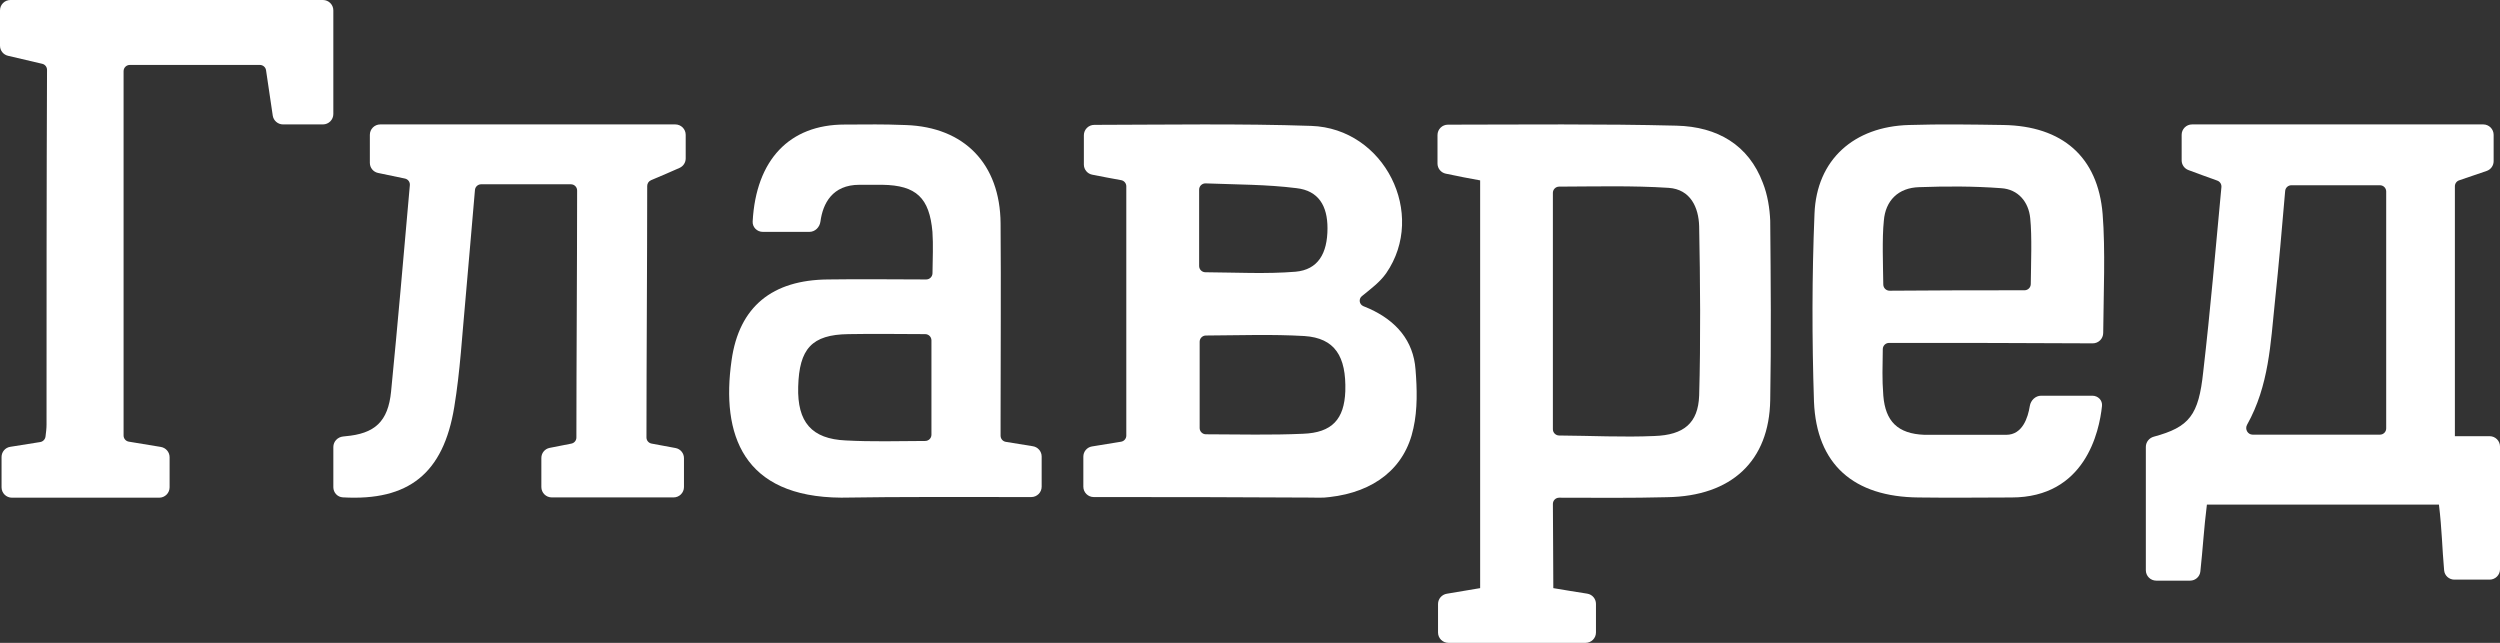 <svg width="280" height="72" viewBox="0 0 280 72" fill="none" xmlns="http://www.w3.org/2000/svg">
<rect x="0" y="0" width="280" height="72" fill="#333333" stroke="none"/>
<g clip-path="url(#clip0_5672_859)">
<path fill-rule="evenodd" clip-rule="evenodd" d="M274.947 48.852C276.337 48.852 277.567 48.852 278.834 48.852C279.478 48.852 280.001 49.372 280.001 50.013C280.001 54.657 280.001 59.155 280.001 63.757C280.001 64.399 279.478 64.919 278.834 64.919C277.539 64.919 276.26 64.919 274.893 64.919C274.298 64.919 273.796 64.473 273.743 63.884C273.519 61.409 273.5 59.315 273.162 56.516C264.755 56.516 255.743 56.516 247.173 56.516C246.83 59.239 246.727 61.379 246.44 64.011C246.377 64.594 245.878 65.032 245.29 65.032C243.997 65.032 242.768 65.032 241.501 65.032C240.857 65.032 240.334 64.512 240.334 63.871C240.334 59.236 240.334 54.642 240.334 50.05C240.334 49.514 240.705 49.05 241.225 48.909C245.208 47.832 246.249 46.519 246.762 41.641C247.565 34.729 248.158 27.763 248.799 20.953C248.83 20.633 248.636 20.334 248.333 20.227C247.262 19.848 245.92 19.351 245.096 19.044C244.644 18.874 244.345 18.443 244.345 17.961C244.345 17.226 244.345 16.102 244.345 15.096C244.345 14.455 244.868 13.935 245.512 13.935C256.425 13.935 267.158 13.935 278.12 13.935C278.764 13.935 279.287 14.455 279.287 15.097V18.053C279.287 18.545 278.976 18.984 278.507 19.146C277.691 19.43 276.393 19.878 275.432 20.194C275.143 20.289 274.947 20.557 274.947 20.86C274.947 30.113 274.947 39.318 274.947 48.852ZM267.254 21.445C267.254 21.06 266.941 20.748 266.554 20.748C263.182 20.748 259.964 20.748 256.635 20.748C256.273 20.748 255.97 21.026 255.939 21.386C255.575 25.619 255.244 29.483 254.784 33.863C254.308 38.401 254.129 43.195 251.672 47.573C251.399 48.058 251.739 48.681 252.297 48.681C257.183 48.681 261.873 48.681 266.554 48.681C266.941 48.681 267.254 48.369 267.254 47.984C267.254 39.038 267.254 30.289 267.254 21.445Z" fill="white"/>
<path fill-rule="evenodd" clip-rule="evenodd" d="M174.623 55.742C174.237 55.742 173.923 56.053 173.924 56.438C173.93 59.345 173.972 63.246 173.972 65.871C175.248 66.095 176.485 66.282 177.776 66.491C178.338 66.582 178.748 67.066 178.748 67.633C178.748 68.698 178.748 69.754 178.748 70.839C178.748 71.48 178.226 72 177.582 72C172.51 72 167.43 72 162.226 72C161.581 72 161.059 71.48 161.059 70.839C161.059 69.815 161.059 68.752 161.059 67.65C161.059 67.076 161.48 66.588 162.05 66.497C163.237 66.306 164.489 66.089 165.776 65.871C165.776 51.441 165.776 34.8 165.776 20.203C164.493 19.979 163.209 19.718 161.926 19.45C161.386 19.338 161 18.863 161 18.314C161 17.239 161 16.148 161 15.124C161 14.483 161.522 13.963 162.166 13.963C170.509 13.954 179.489 13.862 187.77 14.075C192.369 14.186 195.848 16.248 197.44 20.482C197.97 21.819 198.206 23.323 198.265 24.716C198.324 31.179 198.383 38.359 198.265 44.822C198.147 51.619 193.961 55.575 186.708 55.686C182.749 55.792 178.693 55.748 174.623 55.742ZM173.923 48.078C173.923 48.462 174.237 48.774 174.623 48.776C178.221 48.8 181.805 48.99 185.293 48.833C188.595 48.722 190.187 47.385 190.305 44.321C190.482 38.248 190.423 31.402 190.305 25.329C190.246 23.268 189.362 21.206 186.885 21.039C182.814 20.776 178.699 20.889 174.623 20.902C174.237 20.903 173.923 21.215 173.923 21.6C173.923 30.197 173.923 39.38 173.923 48.078Z" fill="white"/>
<path fill-rule="evenodd" clip-rule="evenodd" d="M122.501 55.671C121.856 55.671 121.334 55.151 121.334 54.51C121.334 53.34 121.334 52.248 121.334 51.141C121.334 50.579 121.738 50.097 122.295 50.003C123.364 49.822 124.428 49.657 125.561 49.472C125.899 49.417 126.146 49.126 126.146 48.786C126.146 39.531 126.146 30.224 126.146 20.864C126.146 20.527 125.903 20.238 125.57 20.178C124.489 19.982 123.425 19.784 122.322 19.563C121.781 19.455 121.393 18.98 121.393 18.43C121.393 17.343 121.393 16.22 121.393 15.147C121.393 14.506 121.915 13.986 122.559 13.985C130.5 13.971 138.974 13.829 146.86 14.1C155.076 14.383 159.829 23.968 155.252 30.603C154.554 31.593 153.56 32.333 152.535 33.163C152.147 33.476 152.225 34.079 152.681 34.283C152.907 34.384 153.14 34.483 153.374 34.574C156.367 35.934 158.303 38.146 158.538 41.379C158.714 43.534 158.773 45.86 158.303 47.958C157.364 52.438 153.902 55.104 148.914 55.671C148.151 55.784 147.388 55.728 146.626 55.728C138.616 55.674 130.659 55.671 122.501 55.671ZM135.061 37.578C134.675 37.579 134.361 37.891 134.361 38.276C134.361 41.667 134.361 44.813 134.361 47.942C134.361 48.327 134.675 48.639 135.061 48.64C138.753 48.651 142.389 48.742 145.921 48.582C149.208 48.468 150.557 46.937 150.675 43.818C150.792 39.904 149.501 37.863 146.097 37.636C142.451 37.422 138.805 37.56 135.061 37.578ZM134.303 29.793C134.303 30.178 134.616 30.49 135.003 30.492C138.452 30.517 141.802 30.699 145.1 30.433C147.623 30.206 148.679 28.392 148.679 25.556C148.679 23.06 147.682 21.359 145.217 21.075C141.874 20.652 138.48 20.673 135.035 20.539C134.636 20.524 134.303 20.841 134.303 21.238C134.303 24.264 134.303 27.02 134.303 29.793Z" fill="white"/>
<path fill-rule="evenodd" clip-rule="evenodd" d="M38.392 55.704C37.792 55.669 37.334 55.166 37.334 54.568C37.334 53.073 37.334 51.559 37.334 50.063C37.334 49.451 37.813 48.949 38.425 48.888C38.511 48.879 38.591 48.87 38.66 48.861C41.977 48.58 43.469 47.228 43.801 43.848C44.555 36.213 45.205 28.631 45.903 20.738C45.934 20.391 45.702 20.074 45.36 20C44.363 19.783 43.362 19.584 42.342 19.37C41.805 19.258 41.424 18.786 41.424 18.24C41.424 17.177 41.424 16.154 41.424 15.097C41.424 14.455 41.947 13.935 42.591 13.935C53.536 13.935 64.444 13.935 75.631 13.935C76.275 13.935 76.798 14.455 76.798 15.097V17.748C76.798 18.205 76.529 18.619 76.109 18.805C75.308 19.16 73.961 19.751 72.924 20.179C72.66 20.288 72.487 20.543 72.487 20.827C72.484 29.865 72.408 39.696 72.404 48.999C72.404 49.331 72.641 49.618 72.97 49.68C73.882 49.854 74.759 50.01 75.663 50.18C76.211 50.282 76.605 50.76 76.605 51.315C76.605 52.377 76.605 53.447 76.605 54.55C76.605 55.191 76.083 55.711 75.438 55.711C70.946 55.711 66.411 55.711 61.798 55.711C61.154 55.711 60.632 55.191 60.632 54.55C60.632 53.502 60.632 52.425 60.632 51.291C60.632 50.747 61.011 50.275 61.547 50.166C62.344 50.003 63.151 49.851 63.996 49.684C64.322 49.619 64.556 49.334 64.556 49.003C64.559 39.941 64.634 30.453 64.638 21.336C64.638 20.951 64.325 20.639 63.938 20.639C60.623 20.639 57.338 20.639 53.892 20.639C53.53 20.639 53.227 20.914 53.195 21.273C52.832 25.338 52.514 29.354 52.147 33.37C51.76 37.482 51.539 41.594 50.876 45.594C49.661 53.021 45.773 56.129 38.392 55.704Z" fill="white"/>
<path fill-rule="evenodd" clip-rule="evenodd" d="M31.701 13.935C31.122 13.935 30.631 13.512 30.547 12.942C30.29 11.191 30.058 9.607 29.797 7.866C29.746 7.525 29.452 7.272 29.105 7.272C24.172 7.272 19.422 7.272 14.541 7.272C14.154 7.272 13.841 7.583 13.841 7.968C13.841 21.169 13.841 35.532 13.841 48.779C13.841 49.119 14.087 49.408 14.424 49.465C15.6 49.662 16.782 49.859 18.01 50.056C18.577 50.148 18.995 50.634 18.995 51.206C18.995 52.339 18.995 53.386 18.995 54.58C18.995 55.222 18.472 55.742 17.828 55.742C12.395 55.742 6.952 55.742 1.34 55.742C0.696 55.742 0.174 55.222 0.174 54.581C0.174 53.445 0.174 52.376 0.174 51.183C0.174 50.621 0.577 50.139 1.134 50.046C2.221 49.864 3.325 49.697 4.504 49.51C4.819 49.459 5.059 49.203 5.098 48.888C5.153 48.447 5.212 48.005 5.212 47.563C5.212 35.232 5.212 20.234 5.267 7.825C5.269 7.5 5.045 7.22 4.728 7.145L0.899 6.249C0.372 6.126 2.54401e-05 5.659 1.51501e-05 5.121C6.51222e-06 4.669 0 3.994 0 2.988C0 2.388 0 1.789 0 1.161C0 0.52 0.522 0 1.167 0C12.791 0 24.543 0 36.167 0C36.811 0 37.333 0.52 37.333 1.161C37.333 5.082 37.333 8.814 37.333 12.774C37.333 13.415 36.811 13.935 36.167 13.935C34.708 13.935 33.212 13.935 31.701 13.935Z" fill="white"/>
<path fill-rule="evenodd" clip-rule="evenodd" d="M211.575 38.406C211.188 38.406 210.875 38.718 210.872 39.103C210.856 41.205 210.776 42.286 210.932 44.319C211.163 47.183 212.543 48.586 215.534 48.699C220.5 48.699 219.567 48.699 224.7 48.699C226.52 48.699 227.132 46.772 227.338 45.474C227.439 44.841 227.965 44.319 228.61 44.319H234.337C234.978 44.319 235.492 44.832 235.424 45.468C235.121 48.361 233.536 55.717 225.283 55.717C220.624 55.717 219.504 55.773 214.902 55.717C207.596 55.661 203.454 52.011 203.166 44.993C202.936 37.975 202.936 30.956 203.224 23.938C203.454 17.874 207.653 14.169 213.809 14C217.318 13.888 220.885 13.944 224.394 14C230.952 14.113 234.978 17.538 235.496 23.994C235.814 27.954 235.599 32.982 235.559 37.294C235.555 37.938 235.027 38.459 234.381 38.455C226.785 38.408 219.274 38.406 211.575 38.406ZM226.743 32.511C227.13 32.511 227.443 32.199 227.447 31.814C227.472 29.474 227.594 26.481 227.385 24.444C227.213 22.647 226.062 21.187 224.106 21.075C221.057 20.85 218.008 20.85 214.959 20.962C212.601 21.019 211.163 22.478 210.99 24.724C210.783 26.696 210.902 29.654 210.928 31.864C210.932 32.251 211.25 32.564 211.64 32.56C216.785 32.513 221.79 32.511 226.743 32.511Z" fill="white"/>
<path fill-rule="evenodd" clip-rule="evenodd" d="M103.734 31.299C104.121 31.3 104.434 30.987 104.439 30.603C104.458 28.922 104.533 27.468 104.434 25.97C104.098 22.171 102.639 20.753 98.823 20.697C95.746 20.697 97.908 20.697 96.25 20.697C93.224 20.697 92.158 22.792 91.89 24.812C91.806 25.448 91.294 25.97 90.65 25.97H85.434C84.79 25.97 84.264 25.448 84.298 24.807C84.671 17.903 88.422 13.95 94.592 13.95C97.678 13.95 98.43 13.893 101.461 14.006C108.025 14.233 112.009 18.372 112.065 25.006C112.122 32.32 112.065 39.634 112.065 46.948C112.065 47.557 112.065 48.167 112.065 48.801C112.065 49.139 112.31 49.429 112.645 49.486C113.692 49.666 114.662 49.824 115.668 49.976C116.241 50.063 116.666 50.552 116.666 51.129C116.666 52.187 116.666 53.277 116.666 54.51C116.666 55.151 116.145 55.671 115.501 55.671C108.923 55.666 100.574 55.63 94.222 55.737C83.183 55.671 80.756 48.65 81.934 40.371C82.776 34.304 86.535 31.356 92.707 31.3C96.305 31.246 99.902 31.294 103.734 31.299ZM103.622 49.388C104.009 49.386 104.322 49.075 104.322 48.69C104.322 45.098 104.322 41.667 104.322 38.12C104.322 37.735 104.009 37.423 103.622 37.422C100.673 37.415 97.816 37.371 95.008 37.423C90.912 37.48 89.509 39.067 89.397 43.32C89.284 47.289 90.912 49.16 94.727 49.33C97.647 49.488 100.567 49.401 103.622 49.388Z" fill="white"/>
</g>
<defs>
<clipPath id="clip0_5672_859">
<rect width="280" height="72" fill="white"/>
</clipPath>
</defs>
</svg>
